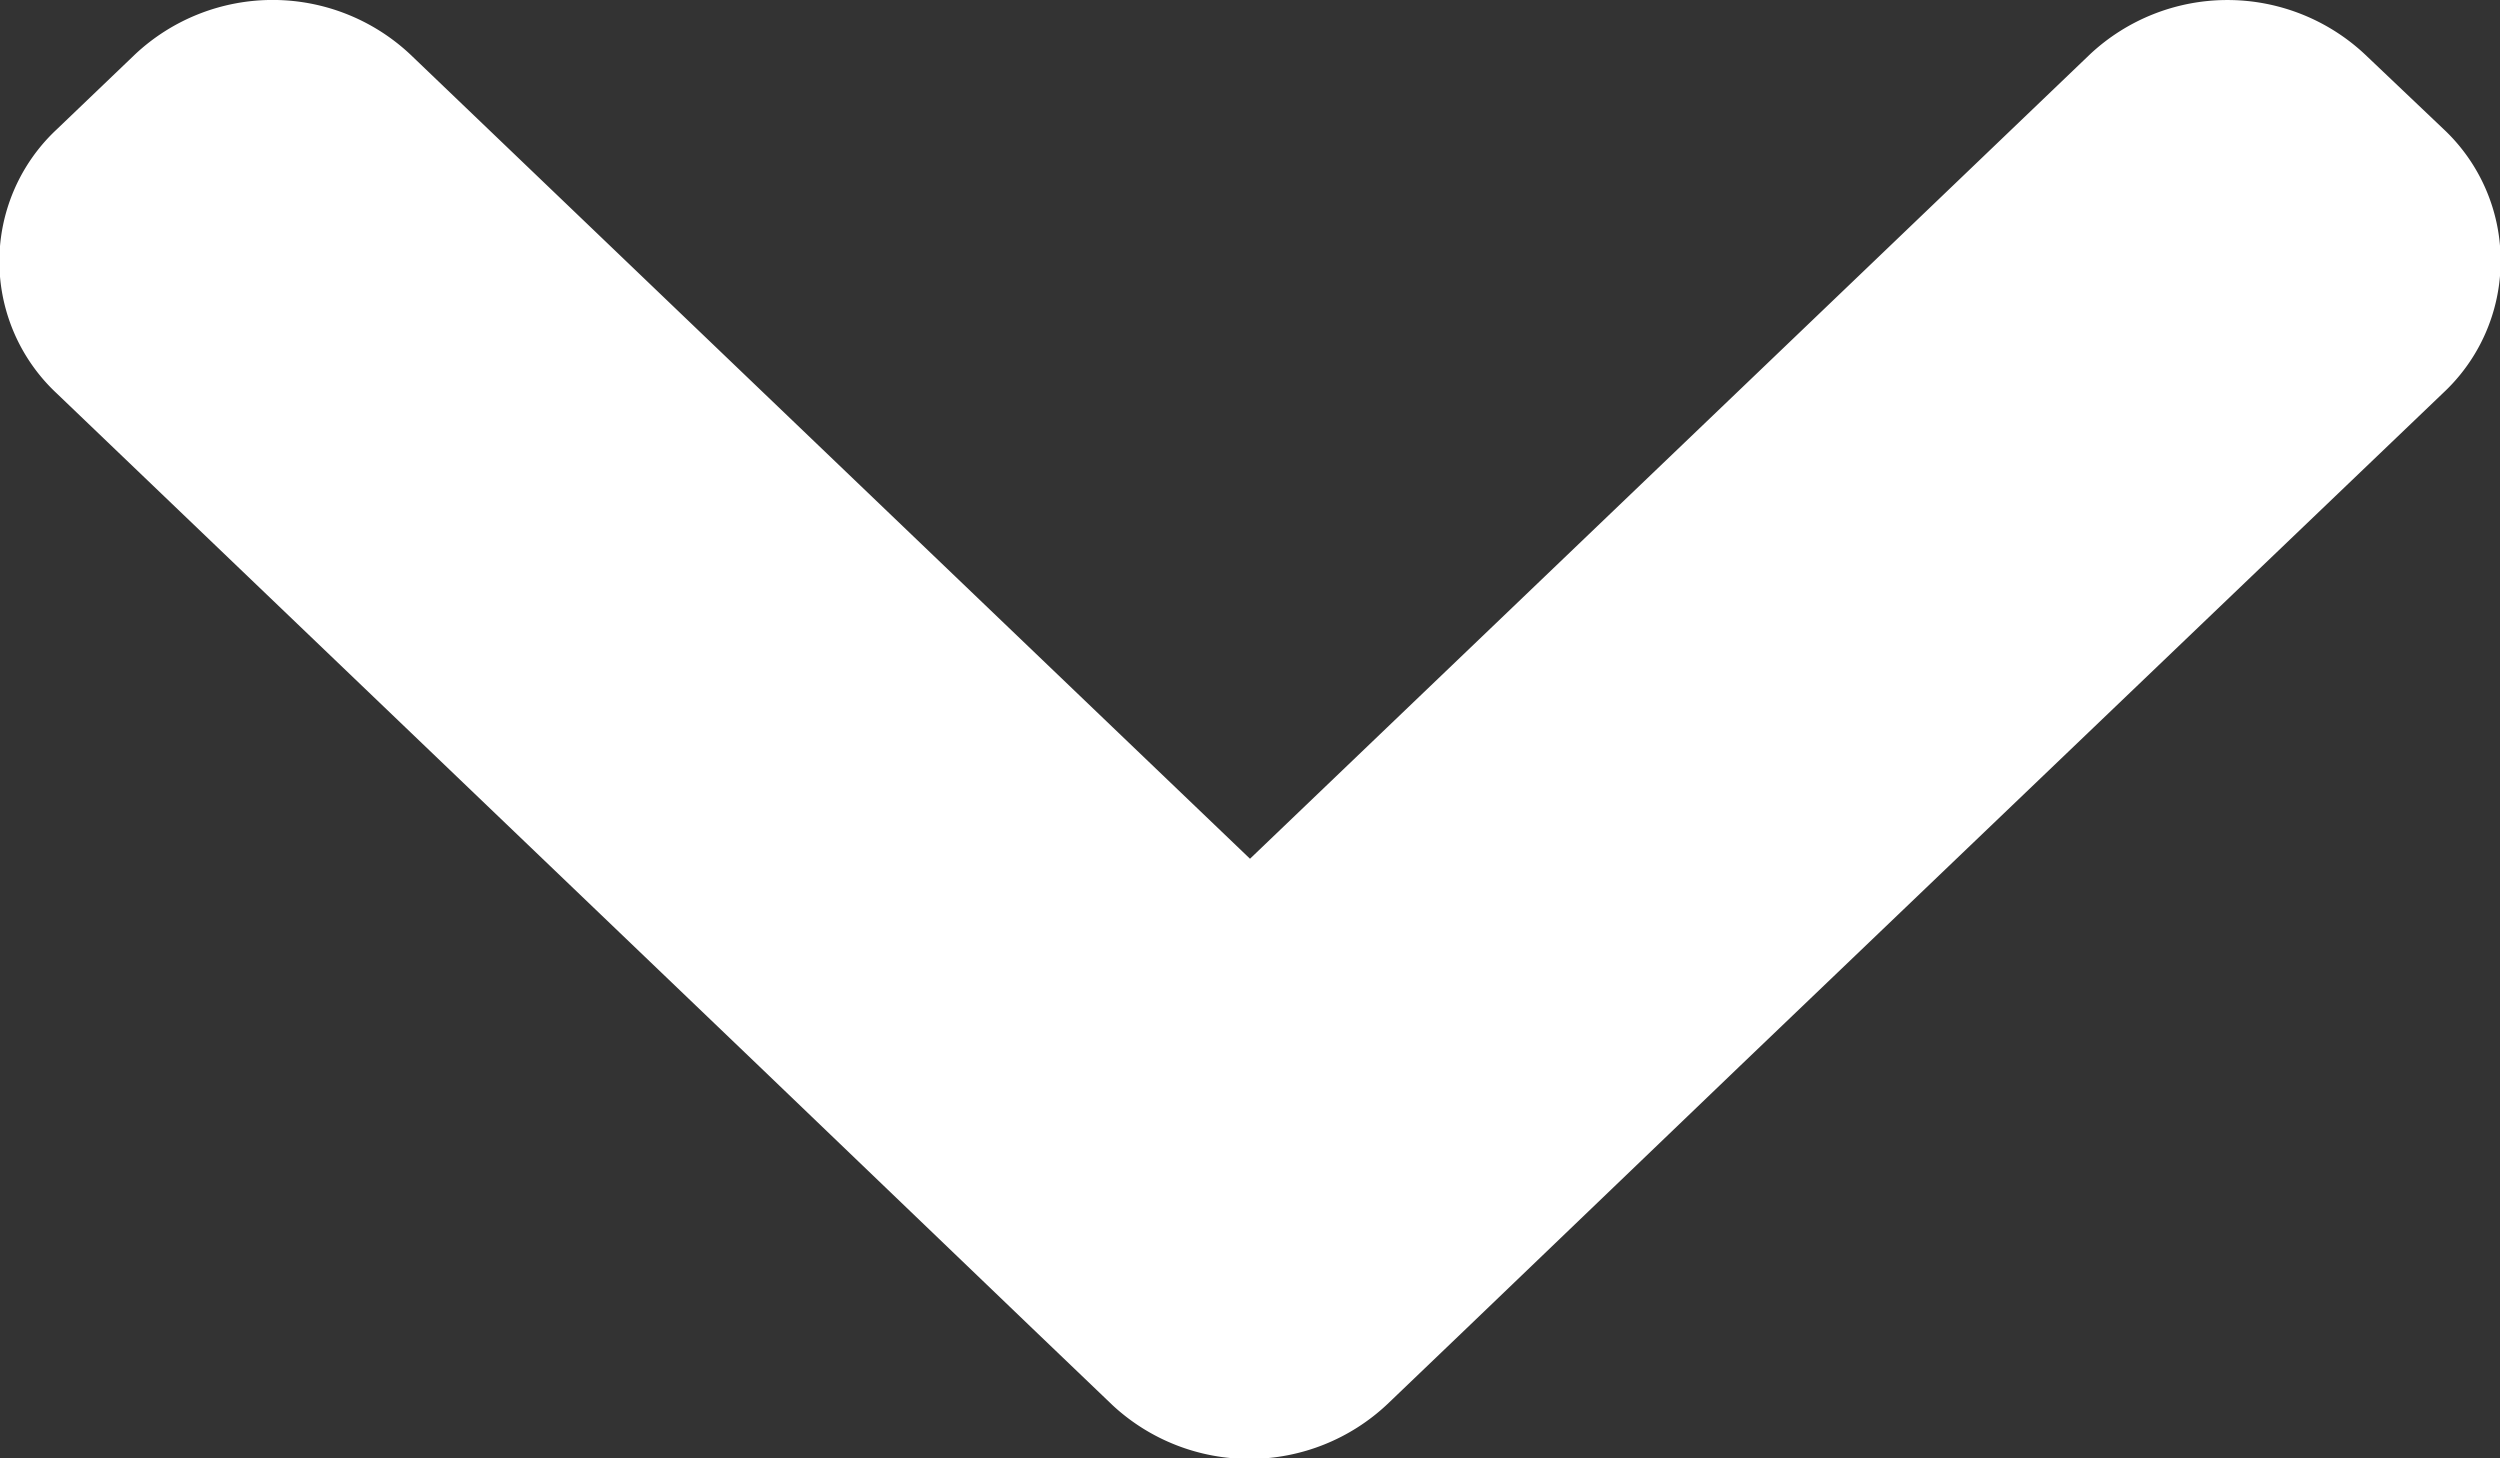 <svg xmlns="http://www.w3.org/2000/svg" width="18" height="10.5" viewBox="0 0 18 10.5">
  <rect x="0" y="0" width="18" height="10.5" fill="#333333" stroke="none"/>
  <path id="dropdown_navi" d="M10.109,8.01l-.541-.565-1.9-1.98L2.828.408a1.3,1.3,0,0,0-1.9,0L.391.973a1.448,1.448,0,0,0,0,1.979L1.916,4.544,5.235,8.01,6.183,9l-.948.99L.391,15.047a1.448,1.448,0,0,0,0,1.98l.541.565a1.3,1.3,0,0,0,1.9,0l4.844-5.057,1.9-1.98.541-.565A1.448,1.448,0,0,0,10.109,8.01Z" transform="translate(18) rotate(90)" fill="#fff"/>
</svg>
